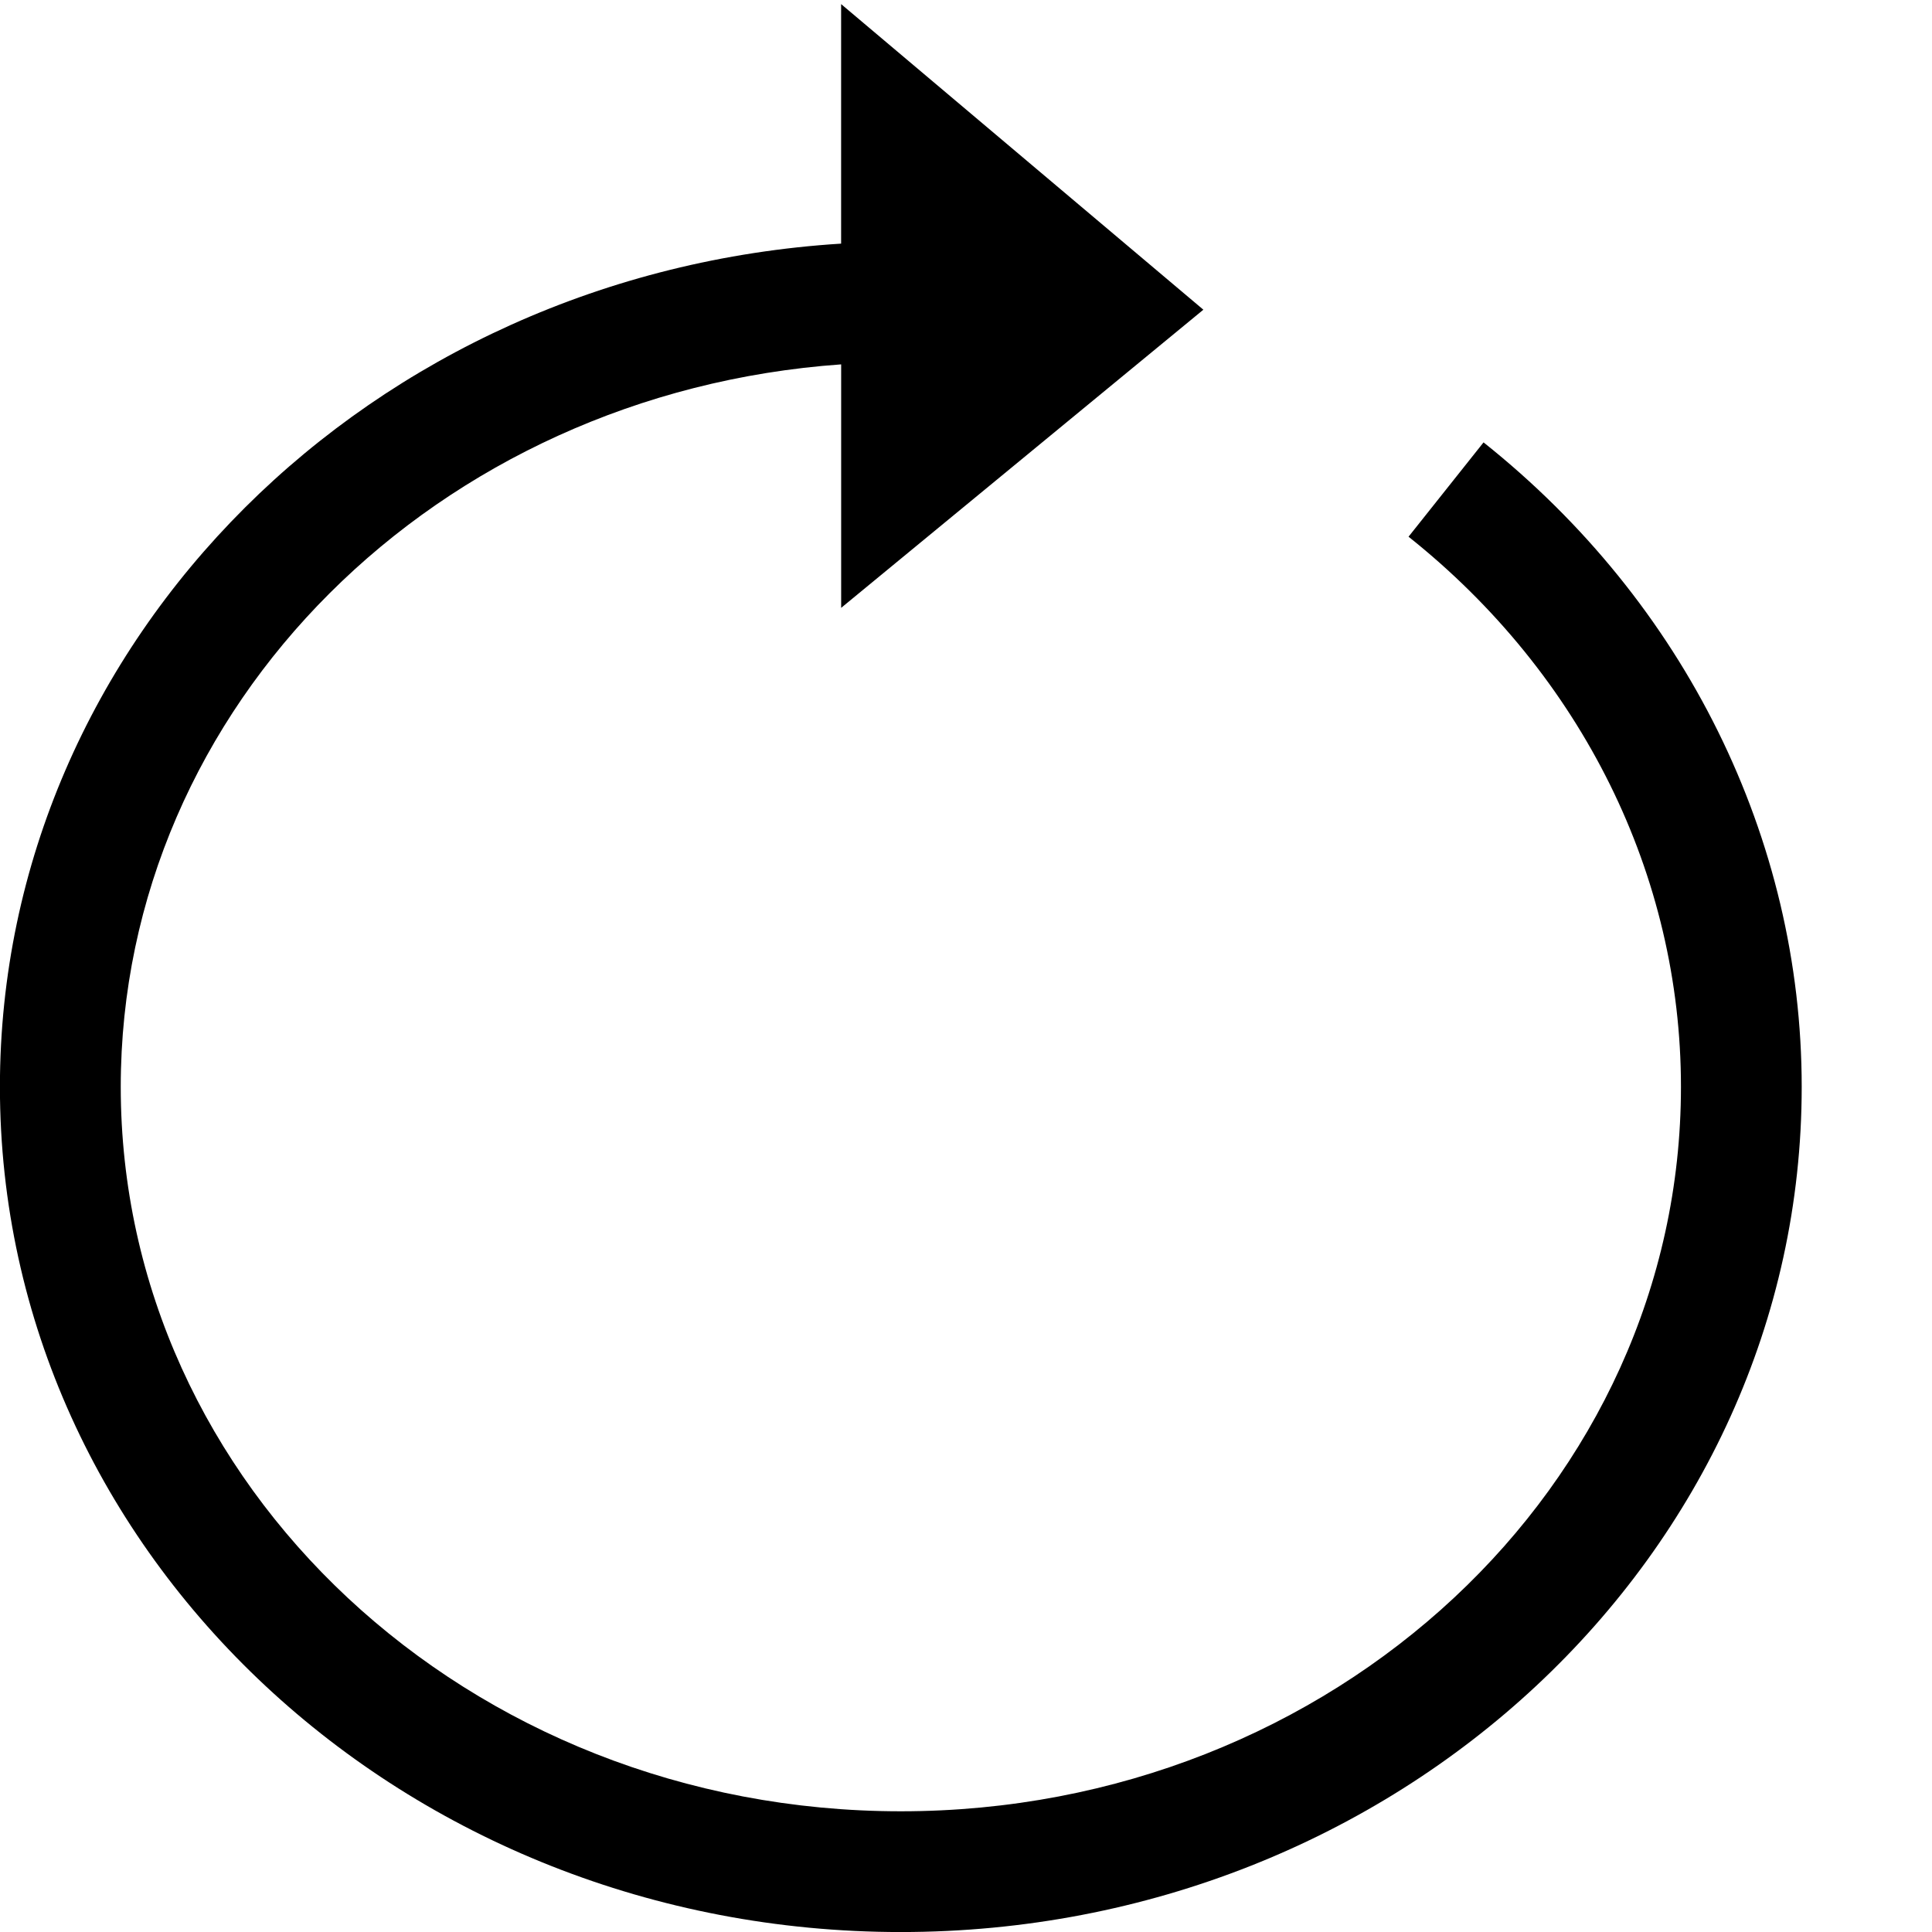 <?xml version="1.0" encoding="UTF-8"?>
<!DOCTYPE svg PUBLIC "-//W3C//DTD SVG 1.1//EN" "http://www.w3.org/Graphics/SVG/1.1/DTD/svg11.dtd">
<!-- Creator: CorelDRAW 2020 (64-Bit) -->
<svg xmlns="http://www.w3.org/2000/svg" xml:space="preserve" width="0.5in" height="0.5in" version="1.1" style="shape-rendering:geometricPrecision; text-rendering:geometricPrecision; image-rendering:optimizeQuality; fill-rule:evenodd; clip-rule:evenodd"
viewBox="0 0 500 500"
 xmlns:xlink="http://www.w3.org/1999/xlink"
 xmlns:xodm="http://www.corel.com/coreldraw/odm/2003">
 <defs>
  <style type="text/css">
   <![CDATA[
    .fil0 {fill:black}
   ]]>
  </style>
 </defs>
 <g id="Layer_x0020_1">
  <path class="fil0" d="M217.69 157.31l0 -63.01c-52.37,3.71 -98.85,25.8 -132.33,59.18 -33.64,33.54 -54.11,78.57 -54.11,127.79 0,51.59 22.44,98.35 58.7,132.21 36.57,34.15 87.2,55.28 143.19,55.28 56,0 106.62,-21.13 143.19,-55.28 36.27,-33.86 58.7,-80.62 58.7,-132.21 0,-27.37 -6.41,-54.02 -18.38,-78.23 -12.03,-24.33 -29.69,-46.29 -52.12,-64.14l19.41 -24.41c26.05,20.74 46.61,46.33 60.66,74.76 14.11,28.56 21.68,59.91 21.68,92.02 0,60.57 -26.26,115.39 -68.72,155.04 -42.15,39.35 -100.3,63.7 -164.43,63.7 -64.13,0 -122.28,-24.35 -164.43,-63.7 -42.46,-39.64 -68.72,-94.46 -68.72,-155.04 0,-57.78 23.99,-110.59 63.4,-149.89 39.05,-38.93 93.31,-64.52 154.3,-68.33l0 -61.99 93.75 79.09 -93.75 77.17z"/>
 </g>
</svg>
